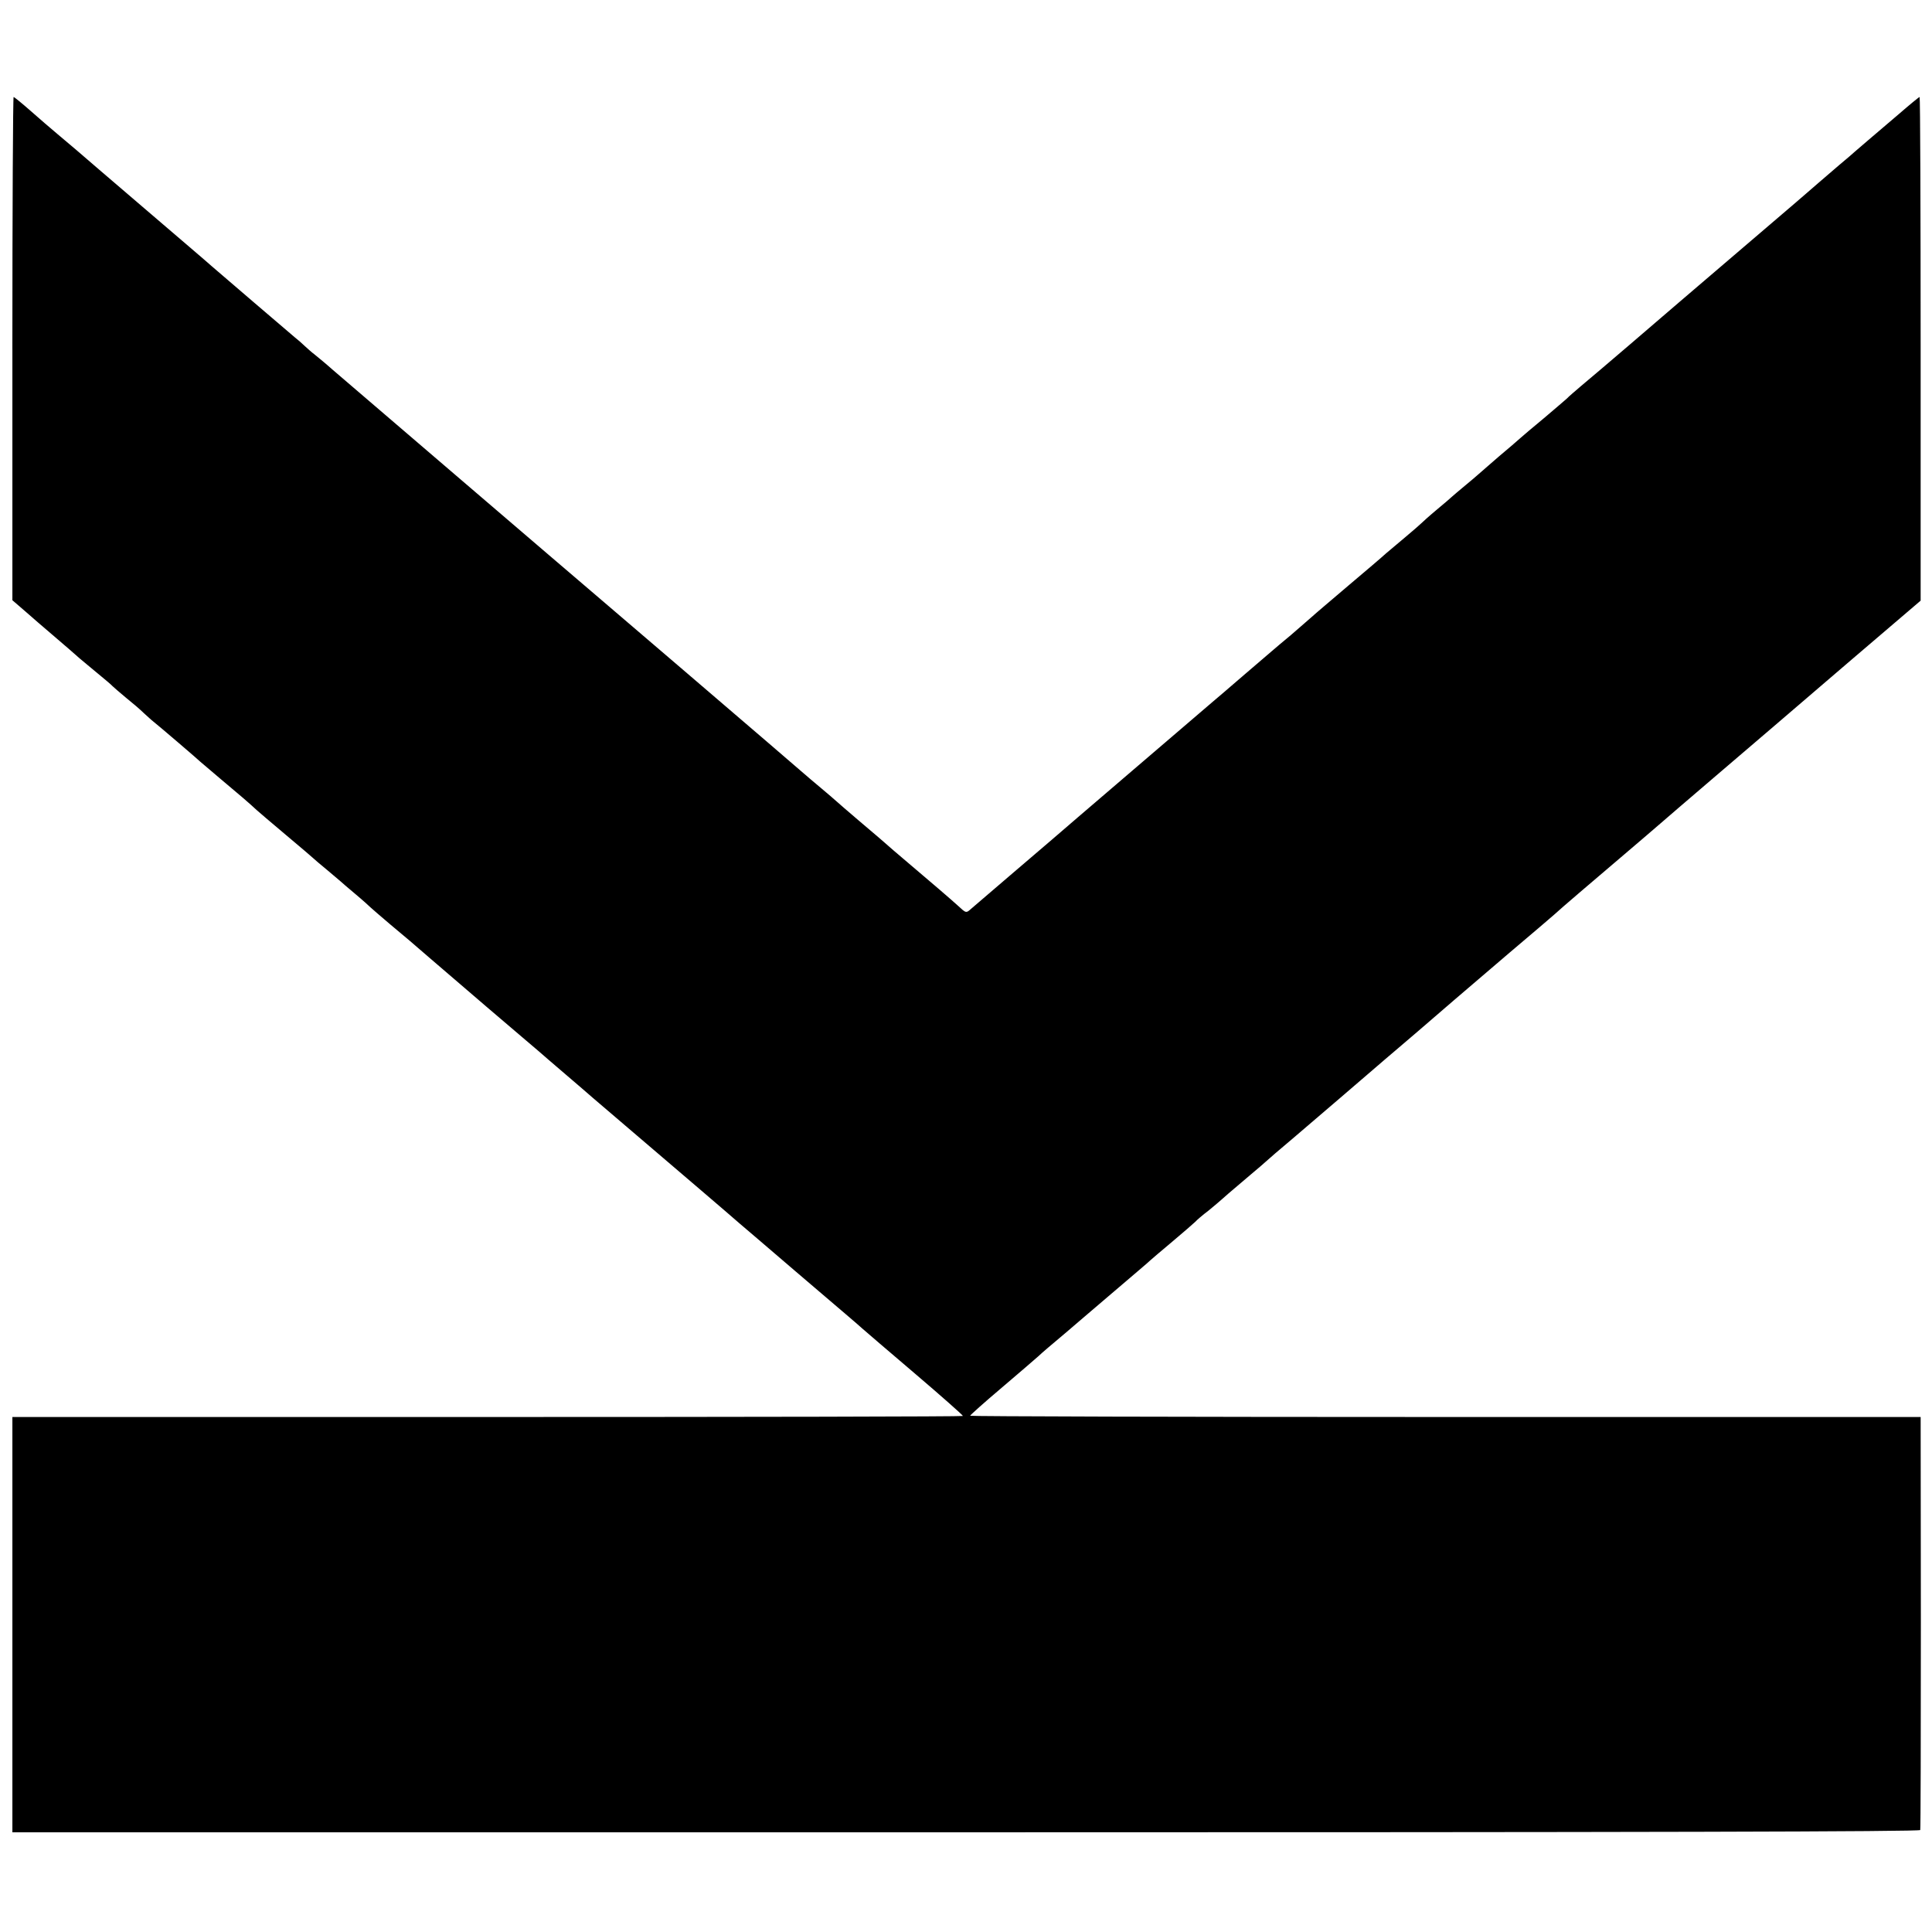 <?xml version="1.0" standalone="no"?>
<!DOCTYPE svg PUBLIC "-//W3C//DTD SVG 20010904//EN"
 "http://www.w3.org/TR/2001/REC-SVG-20010904/DTD/svg10.dtd">
<svg version="1.0" xmlns="http://www.w3.org/2000/svg"
 width="936pt" height="936pt" viewBox="0 0 936 936"
 preserveAspectRatio="xMidYMid meet">
<g transform="translate(0,936) scale(0.1,-0.1)"
fill="#000000" stroke="none">
<path d="M60 7671 l0 -1219 58 -50 c31 -27 97 -85 147 -127 50 -43 104 -89
120 -104 17 -14 57 -48 90 -75 33 -27 65 -54 70 -60 6 -6 35 -31 65 -56 30
-24 70 -58 87 -75 18 -16 38 -35 45 -40 22 -17 223 -189 228 -195 3 -3 48 -41
100 -85 85 -71 141 -119 174 -150 6 -6 70 -60 141 -120 72 -60 132 -112 135
-115 3 -3 32 -28 65 -55 33 -28 62 -52 65 -55 3 -3 34 -30 70 -60 36 -30 69
-60 75 -66 5 -5 48 -42 95 -82 85 -71 103 -86 195 -166 28 -24 151 -130 275
-236 124 -105 236 -202 250 -213 14 -12 72 -63 130 -112 58 -49 116 -100 130
-112 21 -18 343 -293 529 -452 84 -72 153 -131 186 -160 17 -14 138 -118 270
-231 286 -244 292 -249 321 -275 12 -11 128 -110 257 -220 129 -110 233 -202
232 -205 -2 -3 -1039 -5 -2304 -5 l-2301 0 0 -1006 0 -1006 4620 0 c3326 0
4620 3 4623 11 2 6 3 459 3 1006 l-1 995 -2302 0 c-1267 0 -2303 3 -2303 6 0
3 68 64 152 135 83 71 163 139 177 152 21 20 58 51 141 121 14 12 45 39 70 60
25 21 83 71 130 111 131 112 193 164 204 175 6 6 54 46 106 90 52 44 102 87
110 95 8 9 37 34 65 55 27 22 56 47 65 55 17 15 24 22 140 120 36 30 67 57 70
60 7 7 73 64 141 121 94 80 362 310 400 343 20 17 60 52 90 77 30 25 158 135
284 244 276 236 306 262 415 354 47 40 99 85 115 100 17 15 122 105 235 201
113 96 219 187 235 201 17 15 131 113 255 219 289 247 275 235 669 573 l336
287 0 1220 c0 671 -2 1220 -5 1220 -3 0 -48 -37 -101 -83 -53 -45 -120 -102
-149 -127 -29 -25 -58 -50 -64 -55 -6 -6 -40 -35 -76 -65 -35 -30 -80 -69
-100 -86 -19 -17 -165 -143 -325 -279 -159 -136 -315 -269 -345 -295 -74 -64
-412 -354 -480 -410 -29 -25 -61 -52 -69 -61 -9 -8 -59 -51 -111 -95 -52 -43
-104 -87 -115 -97 -11 -10 -58 -51 -105 -90 -46 -40 -91 -79 -100 -87 -9 -8
-38 -33 -65 -55 -27 -22 -53 -45 -59 -50 -6 -6 -40 -35 -76 -65 -36 -30 -69
-60 -75 -66 -5 -5 -39 -35 -75 -65 -36 -30 -78 -66 -95 -80 -16 -15 -97 -84
-180 -154 -82 -70 -164 -139 -180 -154 -17 -15 -62 -54 -100 -87 -39 -32 -81
-68 -95 -80 -14 -12 -77 -66 -140 -120 -63 -54 -126 -109 -140 -120 -14 -12
-189 -162 -390 -334 -201 -172 -378 -324 -395 -339 -16 -14 -106 -91 -200
-171 -93 -80 -179 -153 -189 -162 -26 -23 -25 -23 -66 15 -32 29 -120 105
-310 266 -36 31 -67 58 -70 61 -3 3 -48 41 -100 85 -52 44 -101 87 -110 95 -9
8 -40 35 -70 60 -30 25 -75 63 -100 85 -82 71 -159 137 -565 485 -220 188
-422 361 -450 385 -27 23 -309 264 -625 535 -316 271 -600 514 -630 540 -30
27 -68 58 -84 71 -16 12 -38 32 -50 43 -12 12 -33 30 -47 41 -29 24 -361 309
-404 346 -16 15 -163 140 -325 279 -162 139 -311 266 -331 284 -20 17 -60 51
-90 76 -30 25 -88 75 -131 113 -42 37 -79 67 -82 67 -3 0 -6 -549 -6 -1219z"/>
</g>
</svg>
